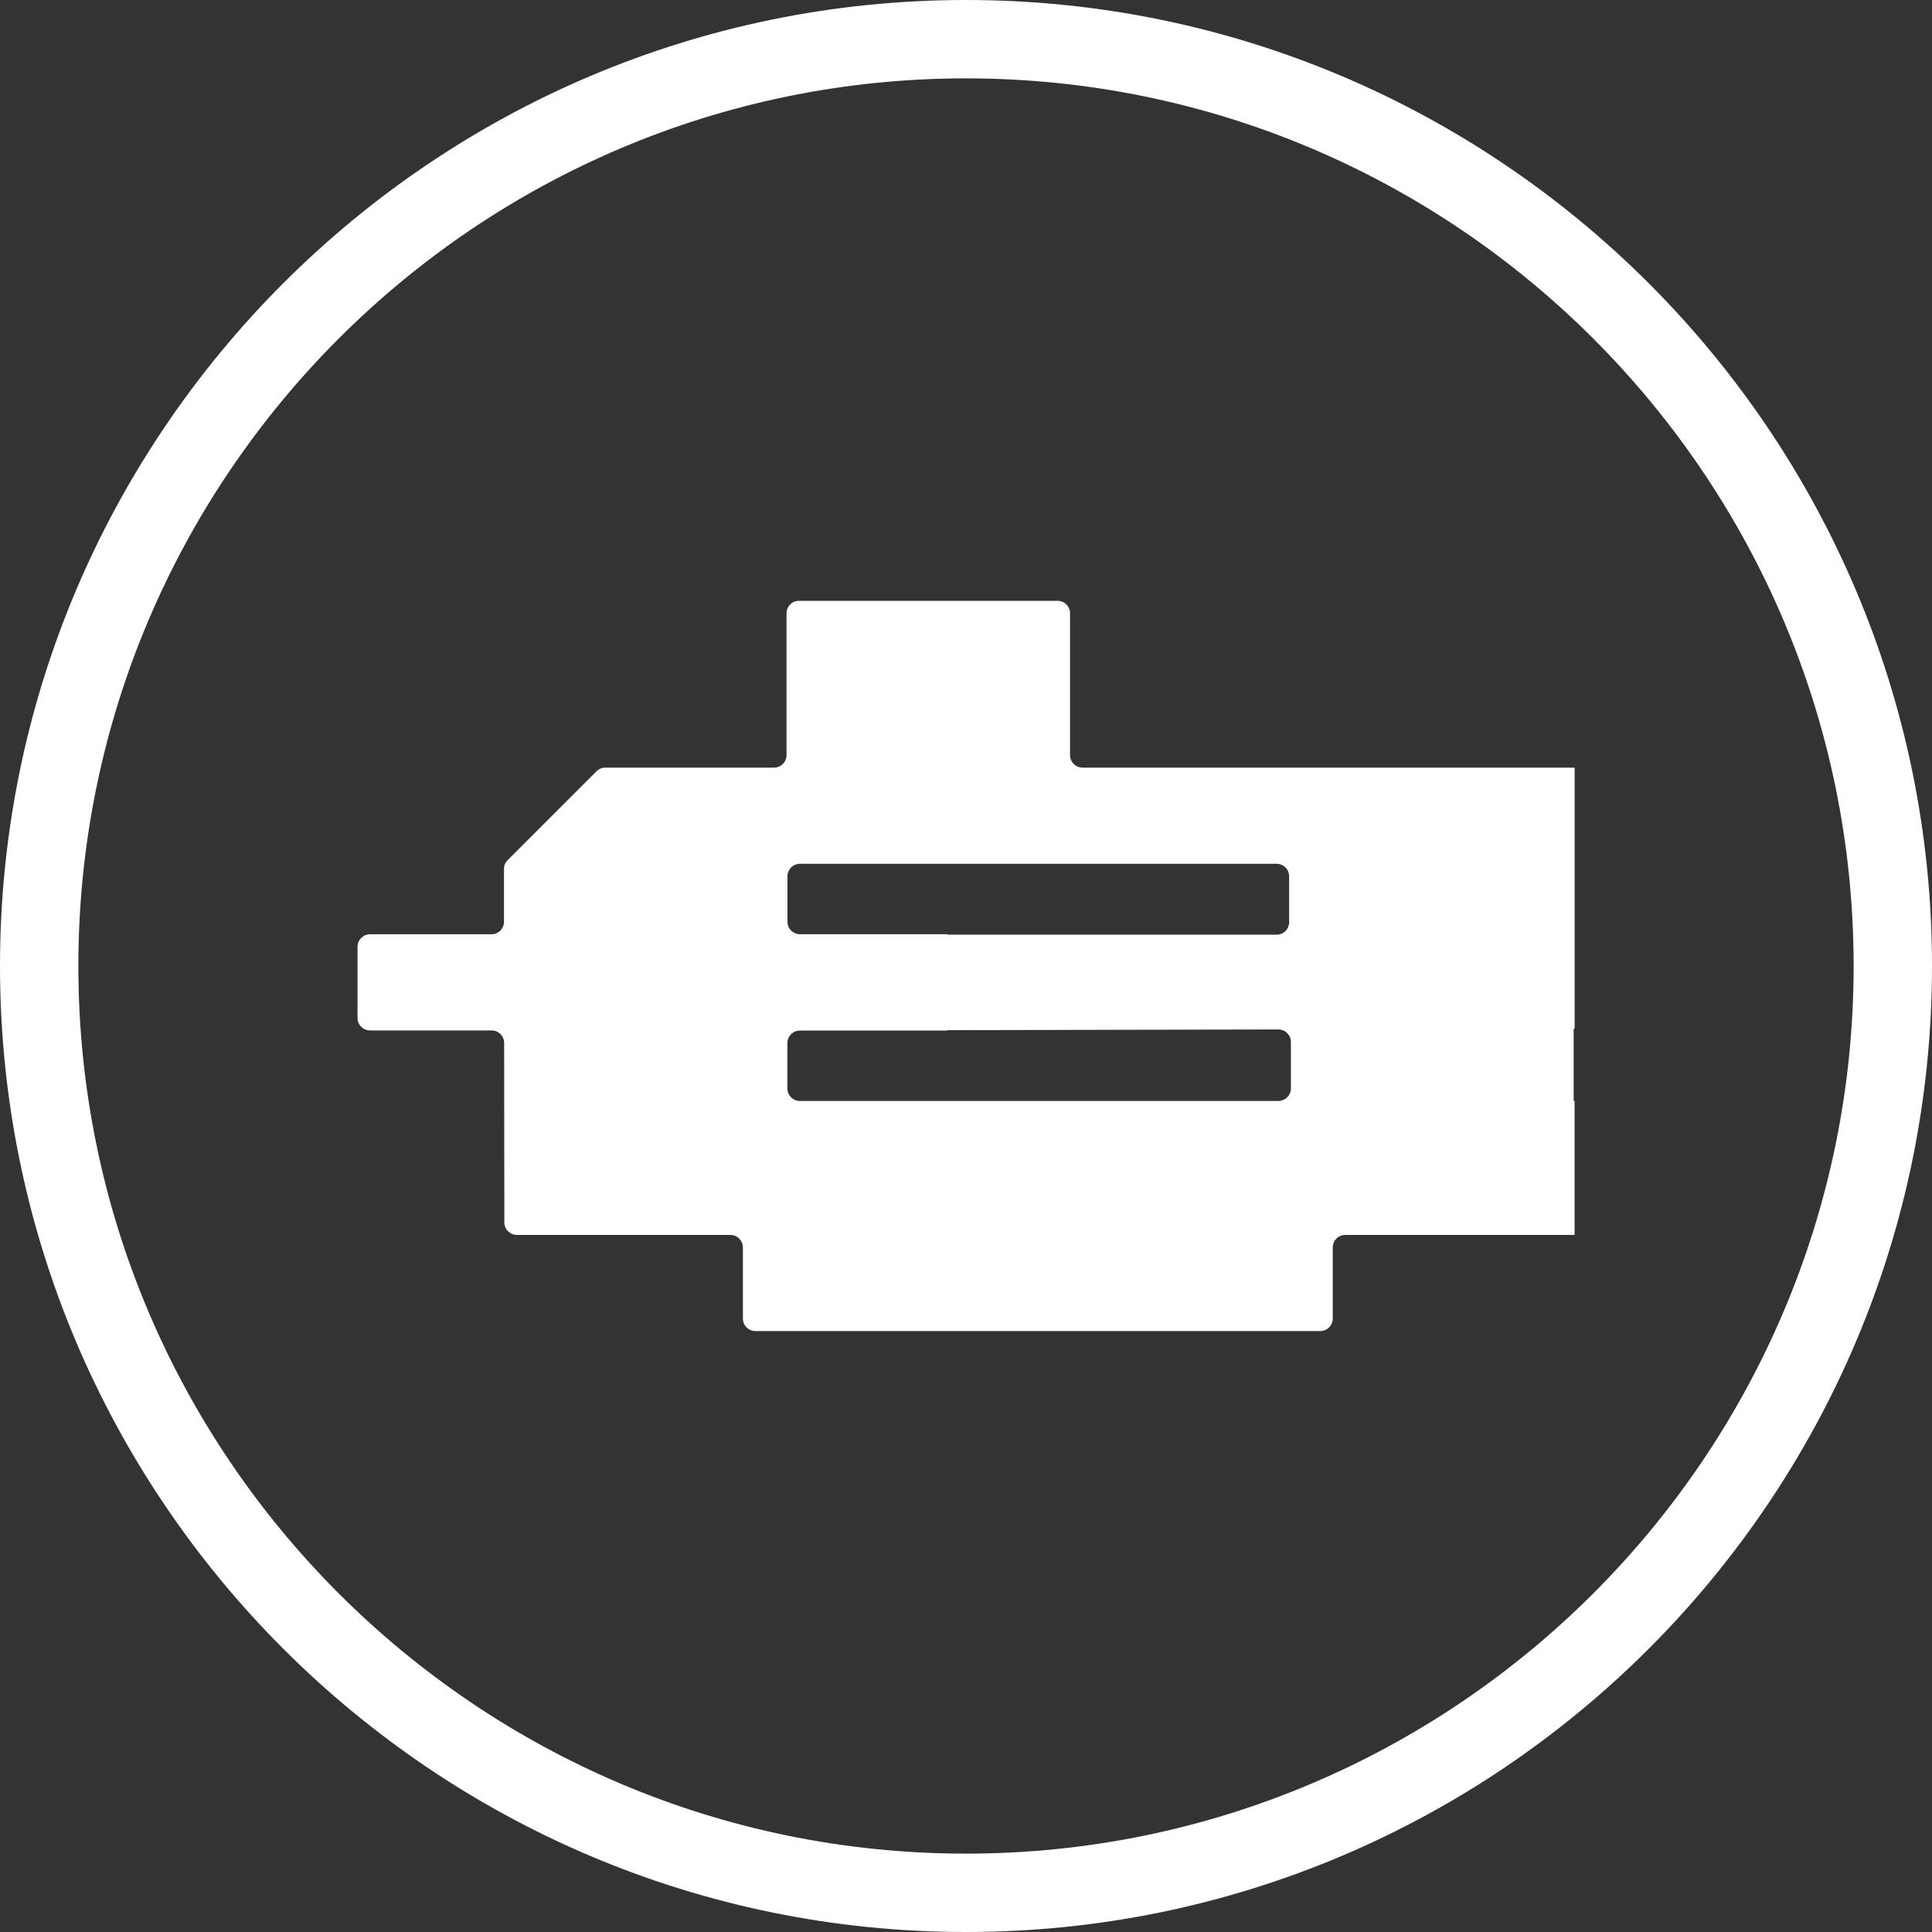 <?xml version="1.0" encoding="UTF-8"?><svg id="Calque_2" xmlns="http://www.w3.org/2000/svg" viewBox="0 0 370.28 370.28"><rect x="0" y="0" width="370.28" height="370.28" fill="#333333" stroke="none"/><defs><style>.cls-1{fill:#fff;}</style></defs><g id="PETIT1"><g><path class="cls-1" d="M301.79,197.18v-50.06h-94.31c-1.33,0-2.4-1.08-2.4-2.4v-27.17c0-1.33-1.08-2.4-2.4-2.4h-49.54c-1.33,0-2.4,1.08-2.4,2.4v27.17c0,1.33-1.08,2.4-2.4,2.4h-32.32c-.64,0-1.25,.25-1.7,.7l-17.03,17.03c-.45,.45-.71,1.06-.7,1.7v10.1c.01,1.33-1.06,2.41-2.39,2.41h-23.28c-1.33,0-2.4,1.08-2.4,2.4v13.63c0,1.33,1.08,2.4,2.4,2.4h23.3c1.33,0,2.4,1.07,2.4,2.4l.04,34.39c0,1.33,1.08,2.4,2.4,2.4h40.92c1.33,0,2.4,1.08,2.4,2.4v13.63c0,1.33,1.08,2.4,2.4,2.4h108.25c1.33,0,2.4-1.08,2.4-2.4v-13.63c0-1.33,1.08-2.4,2.4-2.4h43.95v-25.69h-.18s0-13.84,0-13.84h.18Zm-54.72-29.22v8.78c0,1.33-1.08,2.4-2.4,2.4h-63.12v-.09h-28.23c-1.33,0-2.4-1.08-2.4-2.4v-8.7c0-1.33,1.08-2.4,2.4-2.4h91.35c1.33,0,2.4,1.08,2.4,2.4Zm-2.06,43.05h-91.7c-1.33,0-2.4-1.08-2.4-2.4v-8.7c0-1.33,1.08-2.4,2.4-2.4h28.23v-.07l63.46-.14c1.33,0,2.41,1.07,2.41,2.4v8.9c0,1.33-1.08,2.4-2.4,2.4Z"/><path class="cls-1" d="M185.14,370.28C83.05,370.28,0,287.23,0,185.14S83.05,0,185.14,0s185.14,83.05,185.14,185.14-83.05,185.14-185.14,185.14Zm0-355.26C91.33,15.02,15.02,91.34,15.02,185.14s76.31,170.12,170.12,170.12,170.12-76.32,170.12-170.12S278.94,15.02,185.14,15.02Z"/></g></g></svg>